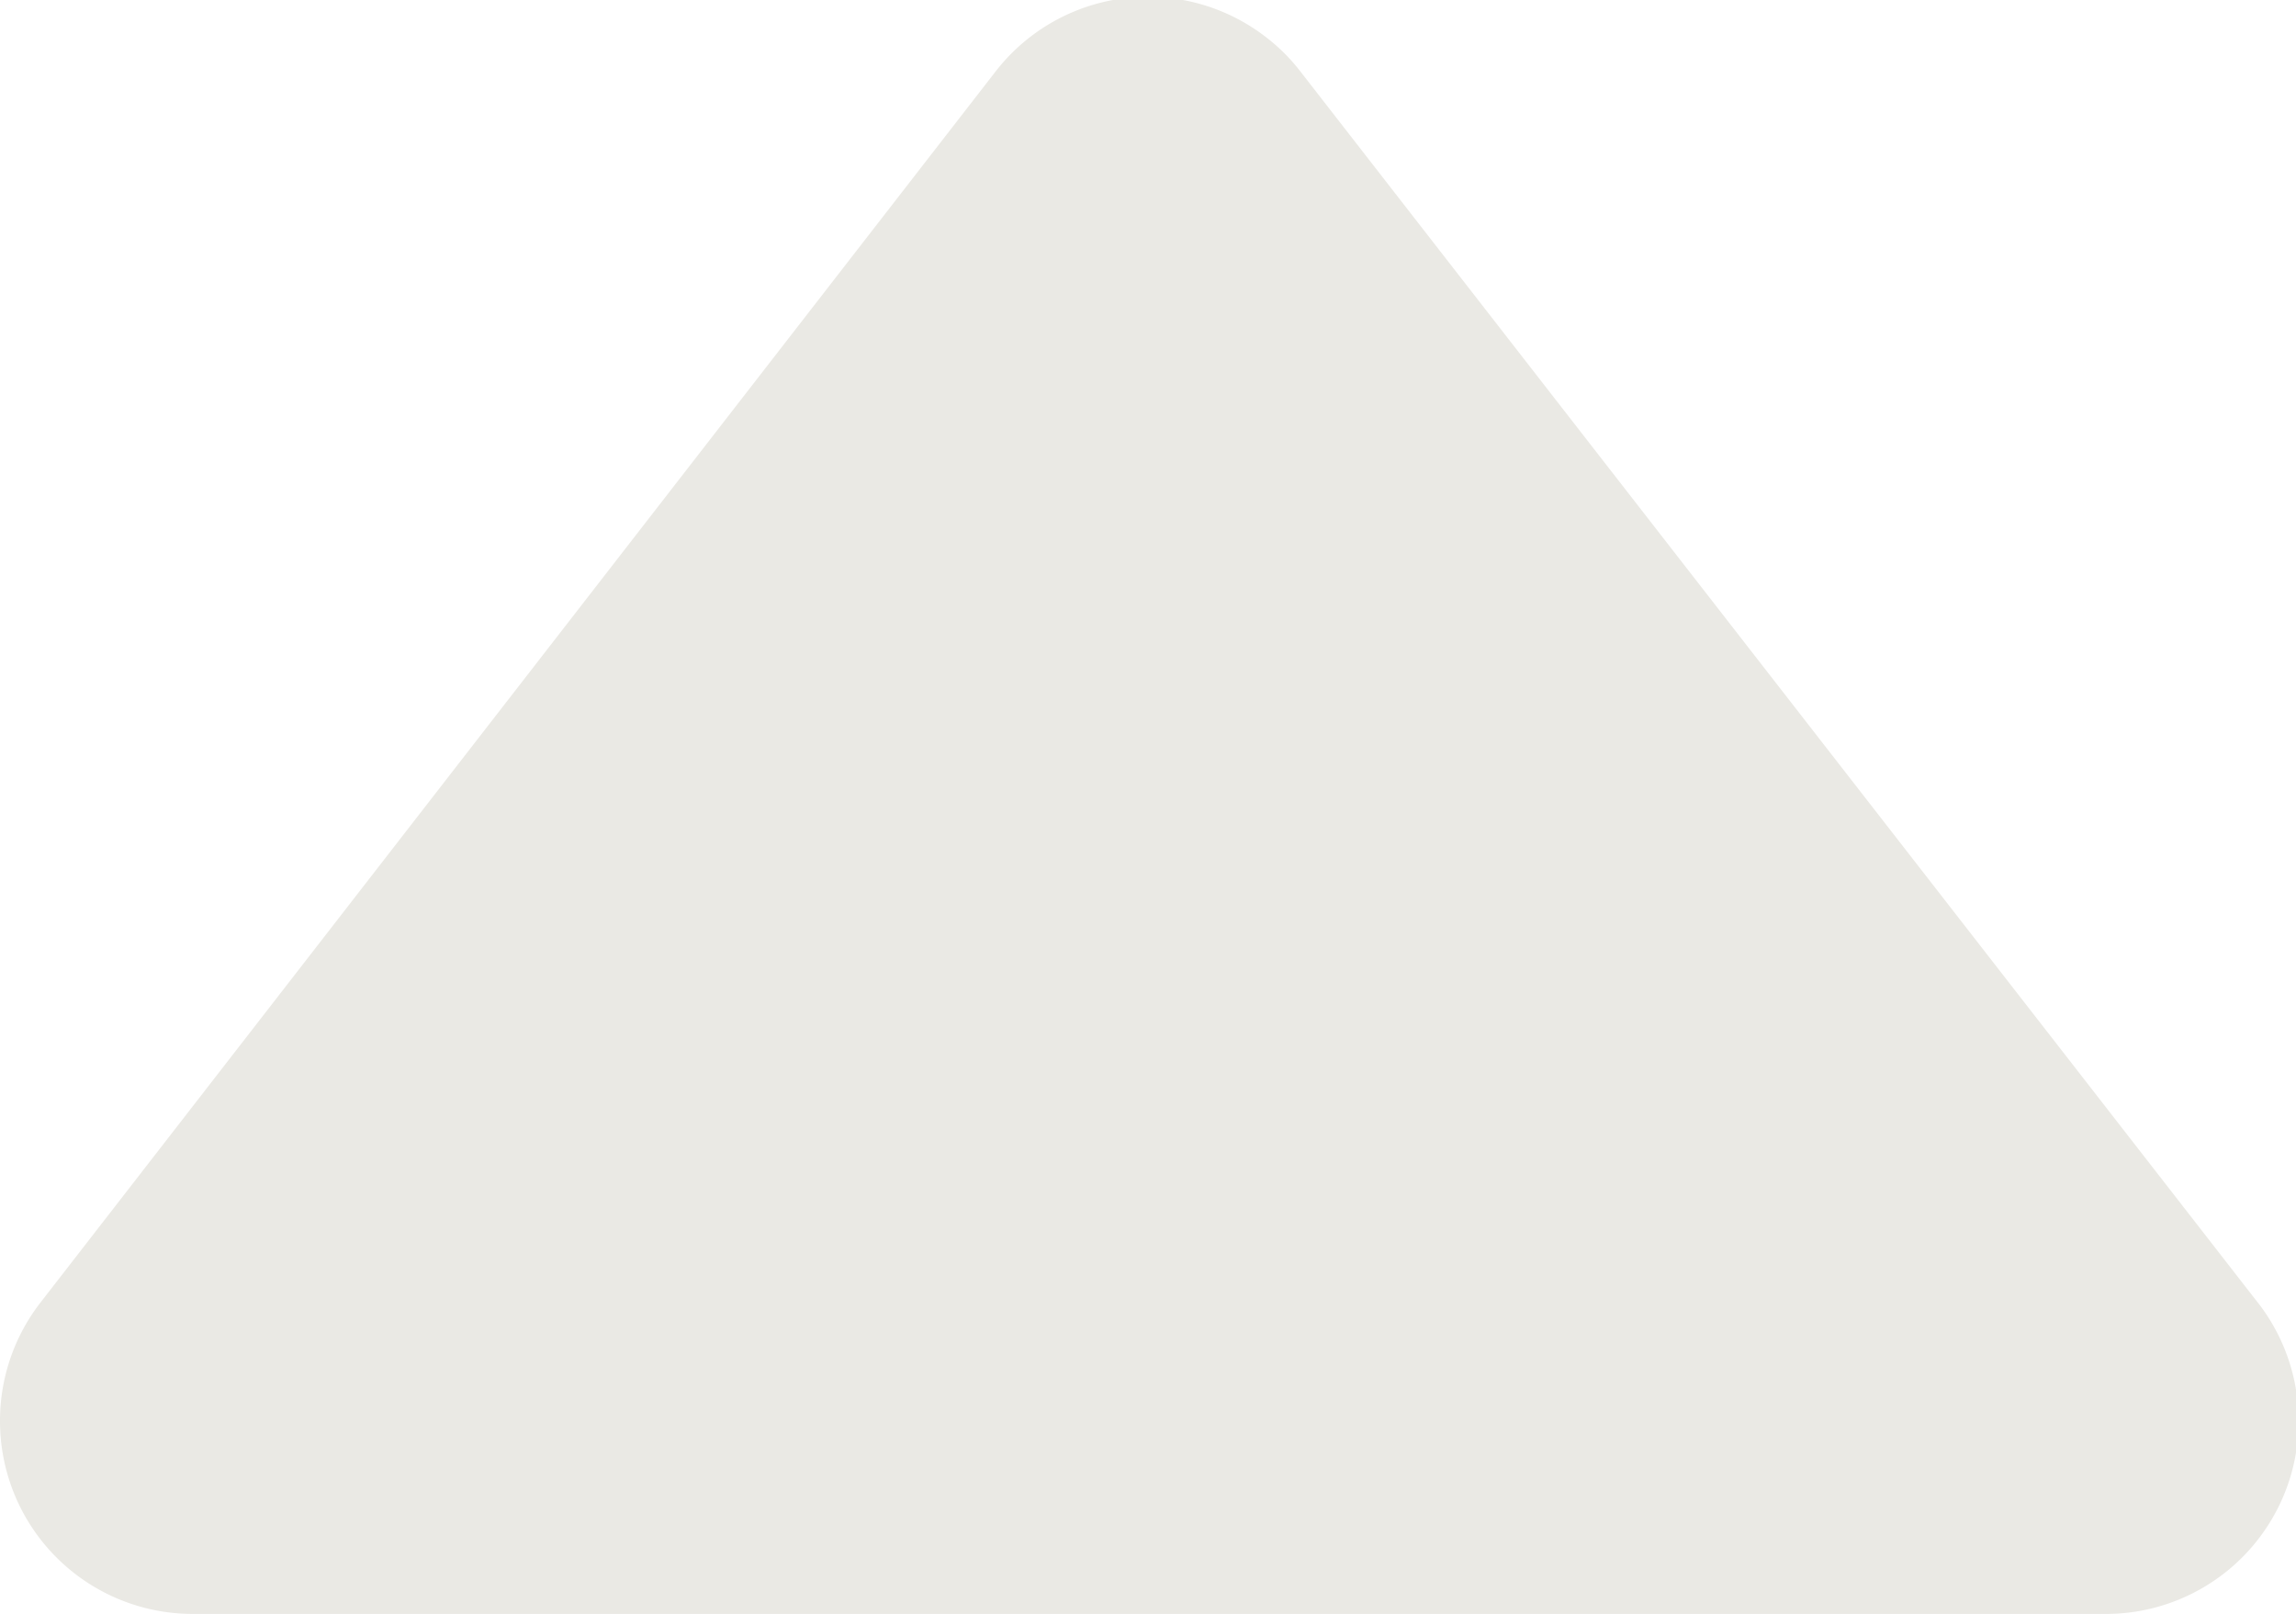 <svg xmlns="http://www.w3.org/2000/svg" viewBox="0 0 23.82 16.74"><path d="M12.42,2a2,2,0,0,1,2.81-.35,1.93,1.93,0,0,1,.35.35l9.91,12.74A2,2,0,0,1,23.91,18H4.09a2,2,0,0,1-2-2,2,2,0,0,1,.42-1.23Z" transform="translate(-2.09 -1.26)" style="fill:#eae9e4"/></svg>
